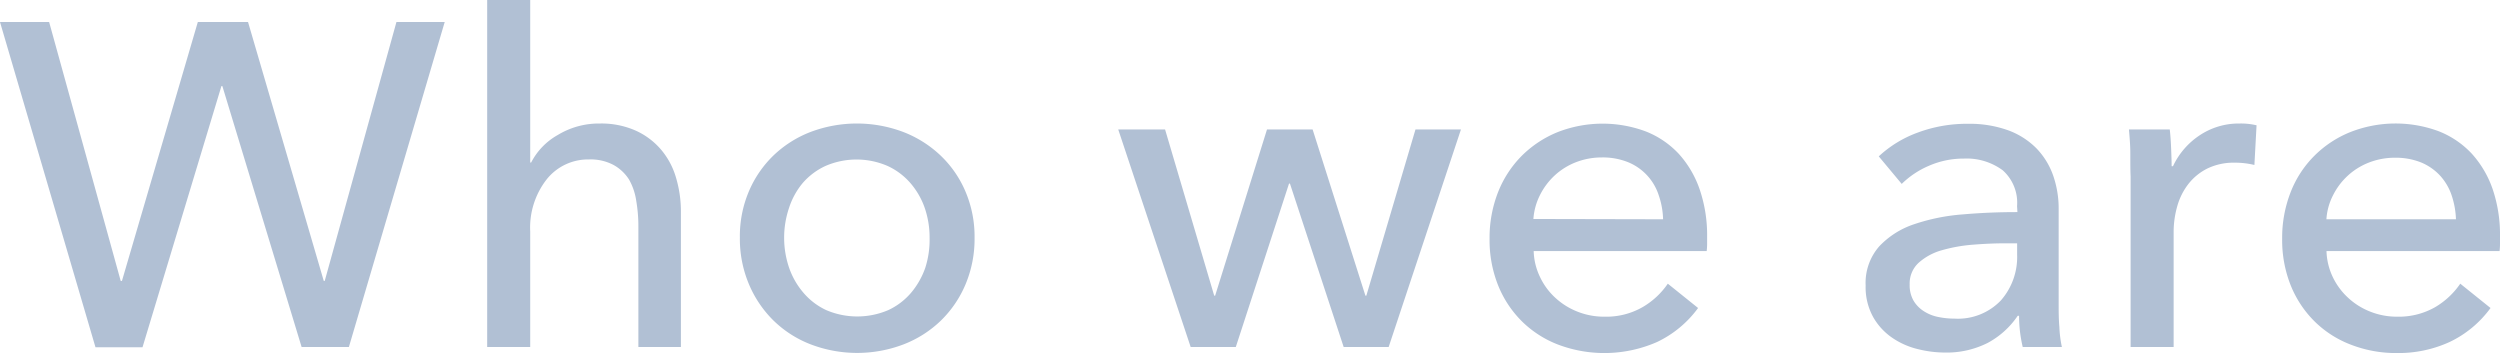 <svg xmlns="http://www.w3.org/2000/svg" viewBox="0 0 348.54 49.22"><defs><style>.cls-1{fill:#b1c0d4;}</style></defs><g id="レイヤー_2" data-name="レイヤー 2"><g id="color"><path class="cls-1" d="M16.83,39.17H17L27.58,3.07h7l10.56,36.1h.13l10-36.1H62L48.64,48.38H42.05L31,12h-.13l-11,36.41H13.31L0,3.07H6.85Z"/><path class="cls-1" d="M74.05,22.66a9.25,9.25,0,0,1,3.71-3.84,11.05,11.05,0,0,1,5.89-1.6,11.78,11.78,0,0,1,5,1,10.1,10.1,0,0,1,3.52,2.65,10.58,10.58,0,0,1,2.08,3.91,16.52,16.52,0,0,1,.68,4.8V48.38H89V31.58a20.85,20.85,0,0,0-.29-3.53,8.53,8.53,0,0,0-1-3A6,6,0,0,0,85.54,23a6.78,6.78,0,0,0-3.43-.77A7.37,7.37,0,0,0,76.22,25a10.93,10.93,0,0,0-2.3,7.28v16.1h-6V0h6V22.66Z"/><path class="cls-1" d="M135.87,33.15a16.3,16.3,0,0,1-1.25,6.47,15.35,15.35,0,0,1-3.45,5.08A15.55,15.55,0,0,1,126,48,18.16,18.16,0,0,1,113,48a15.28,15.28,0,0,1-5.18-3.33,15.58,15.58,0,0,1-3.42-5.08,16.3,16.3,0,0,1-1.25-6.47,16,16,0,0,1,1.25-6.43,15.22,15.22,0,0,1,3.42-5A15.51,15.51,0,0,1,113,18.4a18.3,18.3,0,0,1,12.93,0,15.79,15.79,0,0,1,5.22,3.3,15,15,0,0,1,3.45,5A16,16,0,0,1,135.87,33.15Zm-6.27,0a12.69,12.69,0,0,0-.67-4.14,10.61,10.61,0,0,0-2-3.48,9.39,9.39,0,0,0-3.18-2.39,10.89,10.89,0,0,0-8.67,0,9.39,9.39,0,0,0-3.18,2.39A10.41,10.41,0,0,0,110,29a13,13,0,0,0,0,8.29,10.75,10.75,0,0,0,2,3.51,9.37,9.37,0,0,0,3.18,2.43,11,11,0,0,0,8.67,0A9.37,9.37,0,0,0,127,40.84a11,11,0,0,0,2-3.51A12.75,12.75,0,0,0,129.6,33.18Z"/><path class="cls-1" d="M162.43,18.05l6.85,23.17h.13l7.23-23.17H183l7.36,23.17h.13l6.85-23.17h6.34L193.6,48.38h-6.27L179.84,25.6h-.13l-7.42,22.78H166L155.9,18.05Z"/><path class="cls-1" d="M238,33v1a8.77,8.77,0,0,1-.06,1H213.82a8.82,8.82,0,0,0,.87,3.59,9.27,9.27,0,0,0,2.14,2.92,9.84,9.84,0,0,0,3.1,1.94,10,10,0,0,0,3.75.7A10.17,10.17,0,0,0,229,42.82a10.9,10.9,0,0,0,3.52-3.27l4.22,3.39A15.07,15.07,0,0,1,231,47.69a18.28,18.28,0,0,1-13.73.37,14.68,14.68,0,0,1-5.06-3.23,14.89,14.89,0,0,1-3.33-5,17,17,0,0,1-1.21-6.53,17.43,17.43,0,0,1,1.18-6.5,15,15,0,0,1,3.31-5.08,15.13,15.13,0,0,1,5-3.3,17.25,17.25,0,0,1,12.28-.1,12.6,12.6,0,0,1,4.62,3.14,14.29,14.29,0,0,1,2.92,5A19.77,19.77,0,0,1,238,33Zm-6.14-2.43a11.06,11.06,0,0,0-.61-3.36A7.45,7.45,0,0,0,227,22.62a9.44,9.44,0,0,0-3.68-.67,9.91,9.91,0,0,0-3.62.67,9.37,9.37,0,0,0-2.94,1.83,9.55,9.55,0,0,0-2.05,2.72,8.77,8.77,0,0,0-.93,3.36Z"/><path class="cls-1" d="M281.21,28.74a6.05,6.05,0,0,0-2-5,8.48,8.48,0,0,0-5.44-1.63,12,12,0,0,0-4.84,1,12.25,12.25,0,0,0-3.8,2.53l-3.2-3.84a16,16,0,0,1,5.47-3.33,19.55,19.55,0,0,1,6.94-1.21,15.9,15.9,0,0,1,5.67.92,10.76,10.76,0,0,1,3.93,2.53,10.45,10.45,0,0,1,2.31,3.78,14,14,0,0,1,.76,4.67V42.37c0,1,0,2.1.1,3.23a16.17,16.17,0,0,0,.35,2.78H282a19,19,0,0,1-.51-4.35h-.19a11.75,11.75,0,0,1-4.19,3.78,12.67,12.67,0,0,1-6,1.34,15.66,15.66,0,0,1-3.74-.48,10.73,10.73,0,0,1-3.55-1.57,8.68,8.68,0,0,1-2.66-2.88,8.57,8.57,0,0,1-1.06-4.41A7.73,7.73,0,0,1,262,34.34a11.81,11.81,0,0,1,4.86-3.08,27.58,27.58,0,0,1,6.79-1.37c2.52-.22,5-.32,7.61-.32Zm-1.47,5.18c-1.49,0-3,.06-4.64.19a21.81,21.81,0,0,0-4.35.77,8.13,8.13,0,0,0-3.23,1.73,3.91,3.91,0,0,0-1.28,3.07,4.27,4.27,0,0,0,.54,2.24,4.4,4.4,0,0,0,1.44,1.47,5.7,5.7,0,0,0,2,.8,11,11,0,0,0,2.24.23,8.29,8.29,0,0,0,6.49-2.53,9.16,9.16,0,0,0,2.27-6.37v-1.6Z"/><path class="cls-1" d="M297,21.44c0-1.28-.11-2.41-.19-3.39h5.69c.09.77.15,1.65.19,2.65s.07,1.83.07,2.47h.19a10.51,10.51,0,0,1,3.74-4.32,9.81,9.81,0,0,1,5.54-1.63,9.41,9.41,0,0,1,2.37.25L314.3,23a11.46,11.46,0,0,0-2.75-.32,8.42,8.42,0,0,0-3.78.8,7.73,7.73,0,0,0-2.65,2.14,9,9,0,0,0-1.57,3.11,13.14,13.14,0,0,0-.51,3.68V48.38h-6V24.58C297,23.77,297,22.72,297,21.44Z"/><path class="cls-1" d="M348.54,33v1a8.77,8.77,0,0,1-.06,1H324.35a9,9,0,0,0,.86,3.59,9.46,9.46,0,0,0,2.15,2.92,9.73,9.73,0,0,0,3.1,1.94,10,10,0,0,0,3.75.7,10.22,10.22,0,0,0,5.31-1.34A11,11,0,0,0,343,39.55l4.22,3.39a15,15,0,0,1-5.73,4.75,17.16,17.16,0,0,1-7.32,1.53,17.34,17.34,0,0,1-6.4-1.16,14.58,14.58,0,0,1-5.06-3.23,14.89,14.89,0,0,1-3.33-5,17,17,0,0,1-1.21-6.53,17.43,17.43,0,0,1,1.18-6.5,14.67,14.67,0,0,1,3.31-5.08,15,15,0,0,1,5-3.3A17.25,17.25,0,0,1,340,18.3a12.6,12.6,0,0,1,4.62,3.14,14.29,14.29,0,0,1,2.92,5A19.77,19.77,0,0,1,348.54,33Zm-6.14-2.43a11.71,11.71,0,0,0-.61-3.36,7.71,7.71,0,0,0-1.6-2.72,7.53,7.53,0,0,0-2.62-1.83,9.48,9.48,0,0,0-3.68-.67,9.91,9.91,0,0,0-3.62.67,9.38,9.38,0,0,0-5,4.55,8.43,8.43,0,0,0-.93,3.36Z"/></g></g></svg>